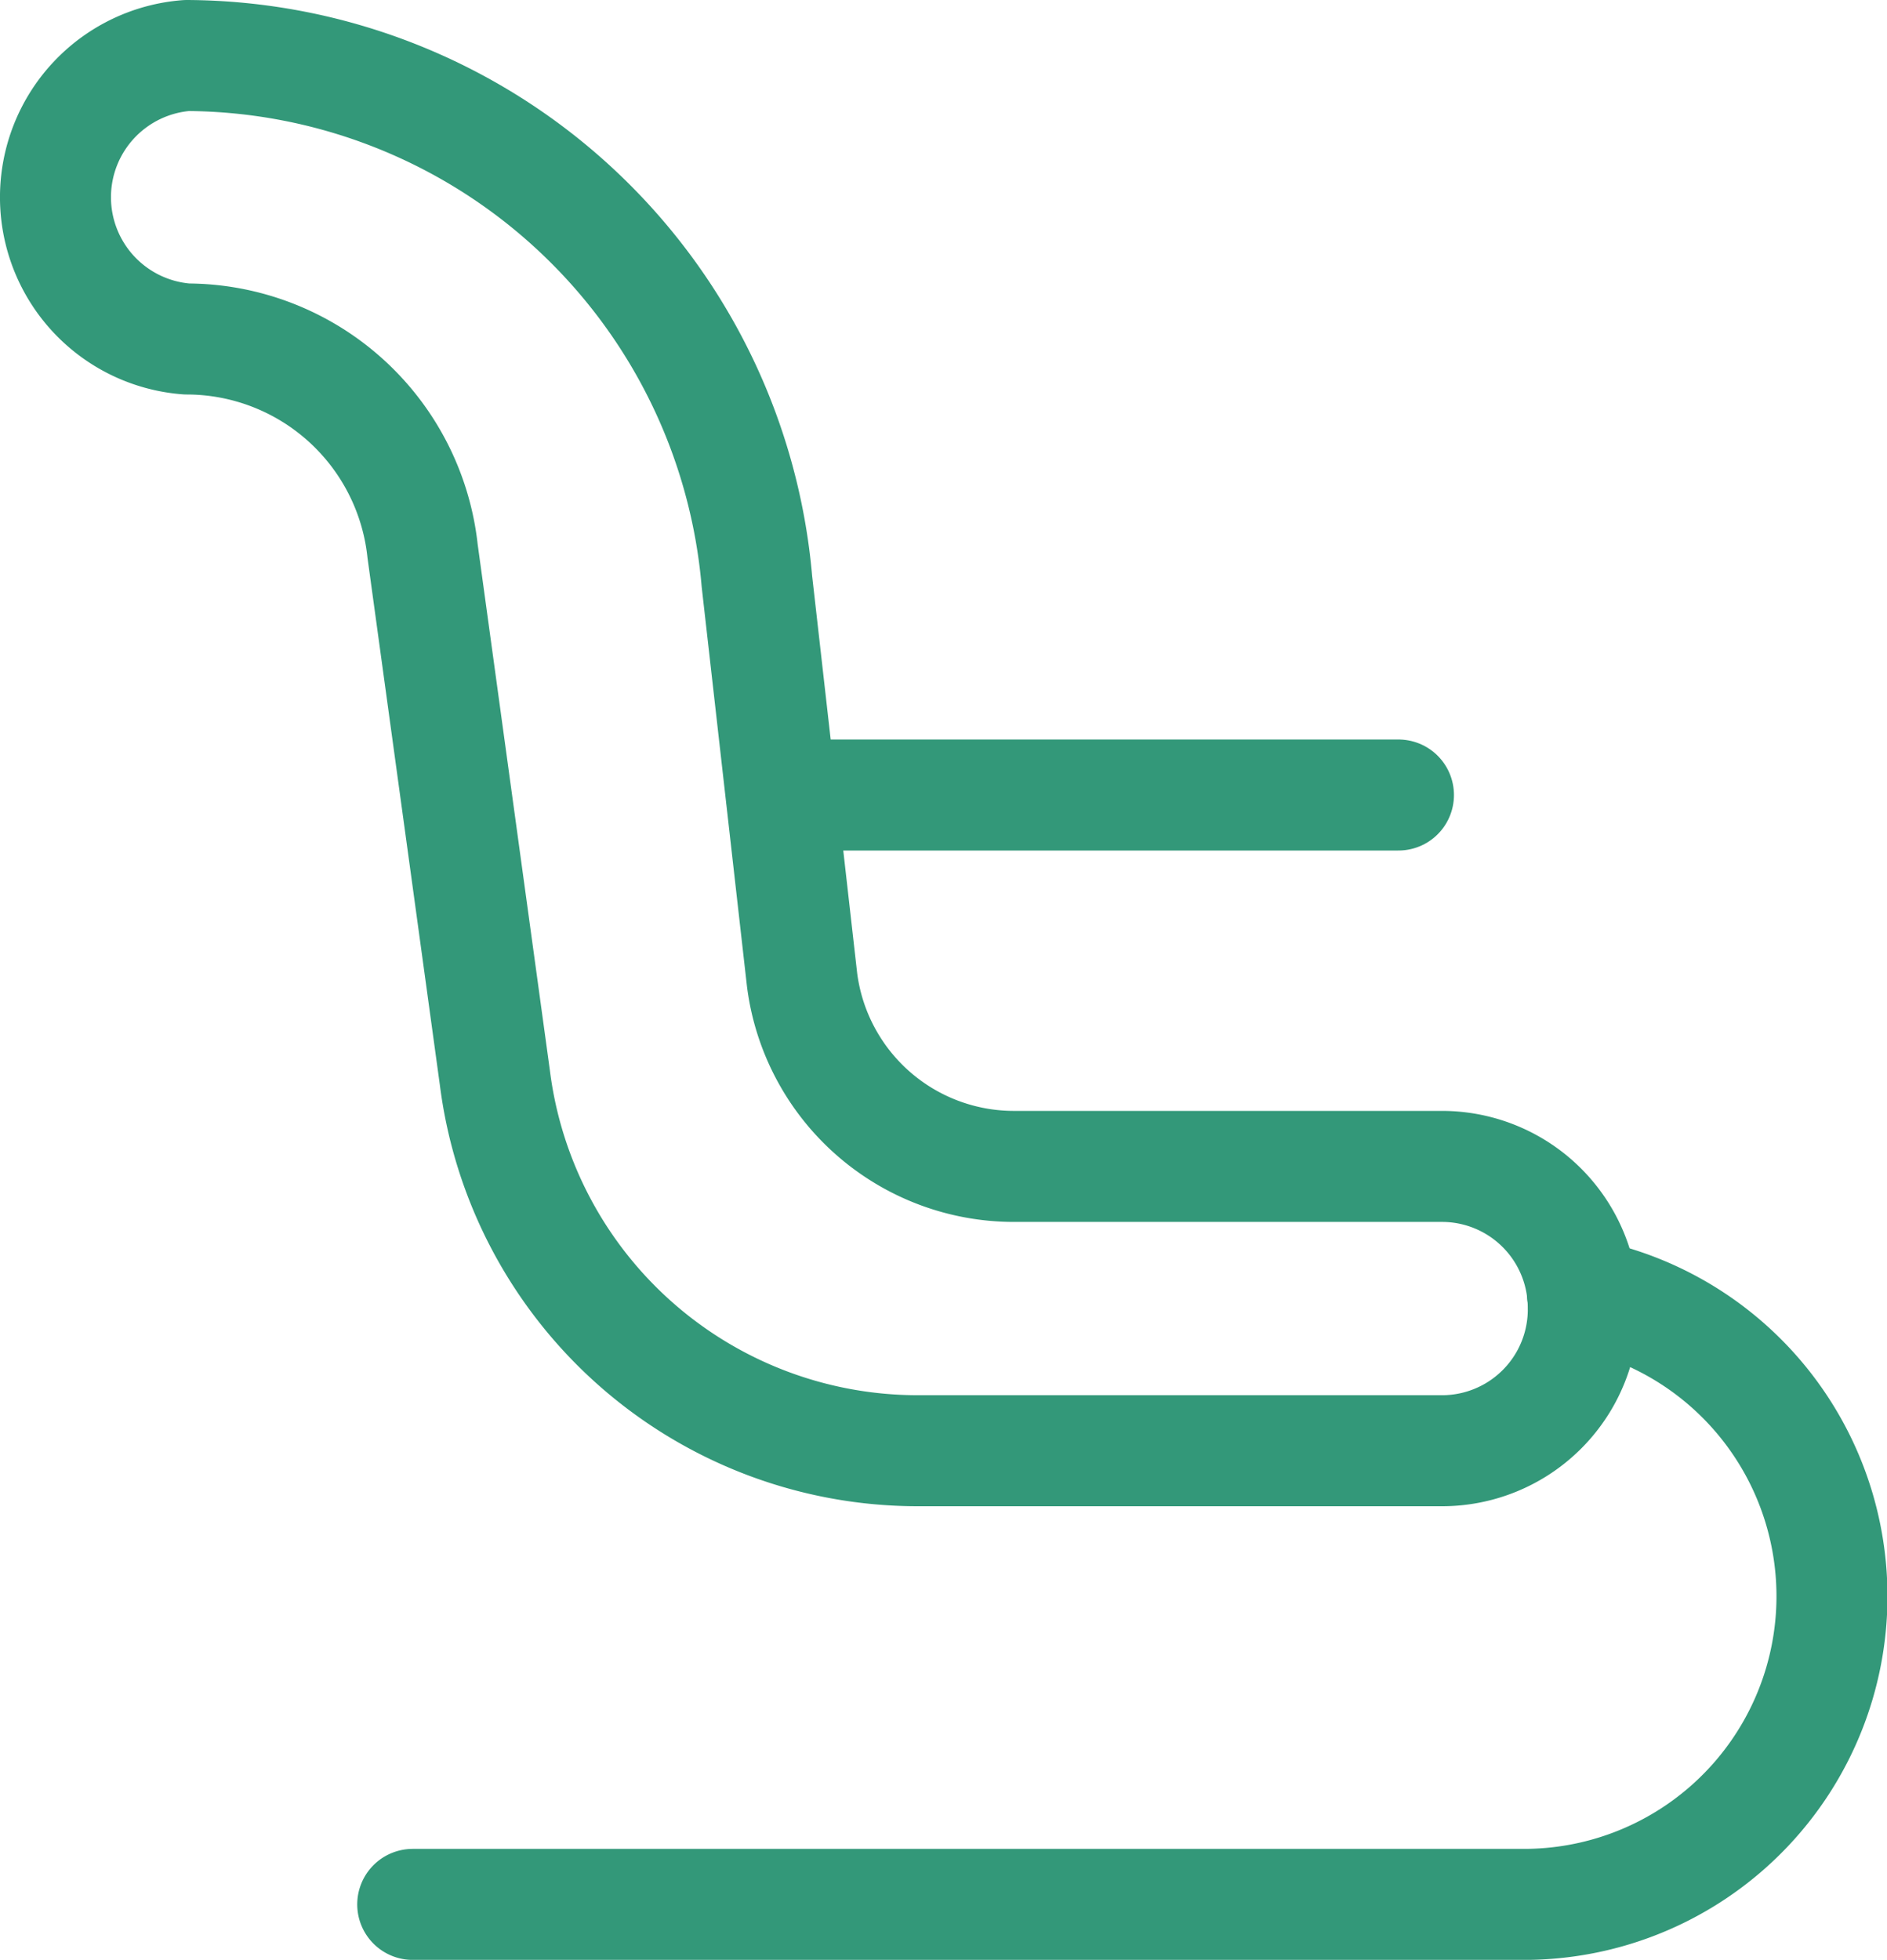 <svg xmlns="http://www.w3.org/2000/svg" width="51.005" height="52.959" viewBox="0 0 51.005 52.959">
  <g transform="translate(0.239 0.75)">
    <path d="M42.557,34.611a3.819,3.819,0,0,1-3.819,3.841H24.572A11.524,11.524,0,0,1,13.137,28.37L11.183,14.139A6.417,6.417,0,0,0,4.811,8.41a3.841,3.841,0,0,1,0-7.66A15.543,15.543,0,0,1,20.22,14.96l1.221,10.769a5.773,5.773,0,0,0,5.706,5.04h11.59a3.819,3.819,0,0,1,3.819,3.841Z" transform="translate(0)" fill="none" stroke="#339879" stroke-linecap="round" stroke-linejoin="round" stroke-width="3"/>
    <line x2="16.675" transform="translate(20.886 20.733)" fill="none" stroke="#339879" stroke-linecap="round" stroke-linejoin="round" stroke-width="3"/>
    <path d="M37.228,15.82a8.326,8.326,0,0,1-1.643,16.5H5.61" transform="translate(5.307 18.391)" fill="none" stroke="#339879" stroke-linecap="round" stroke-linejoin="round" stroke-width="3"/>
  </g>
</svg>
